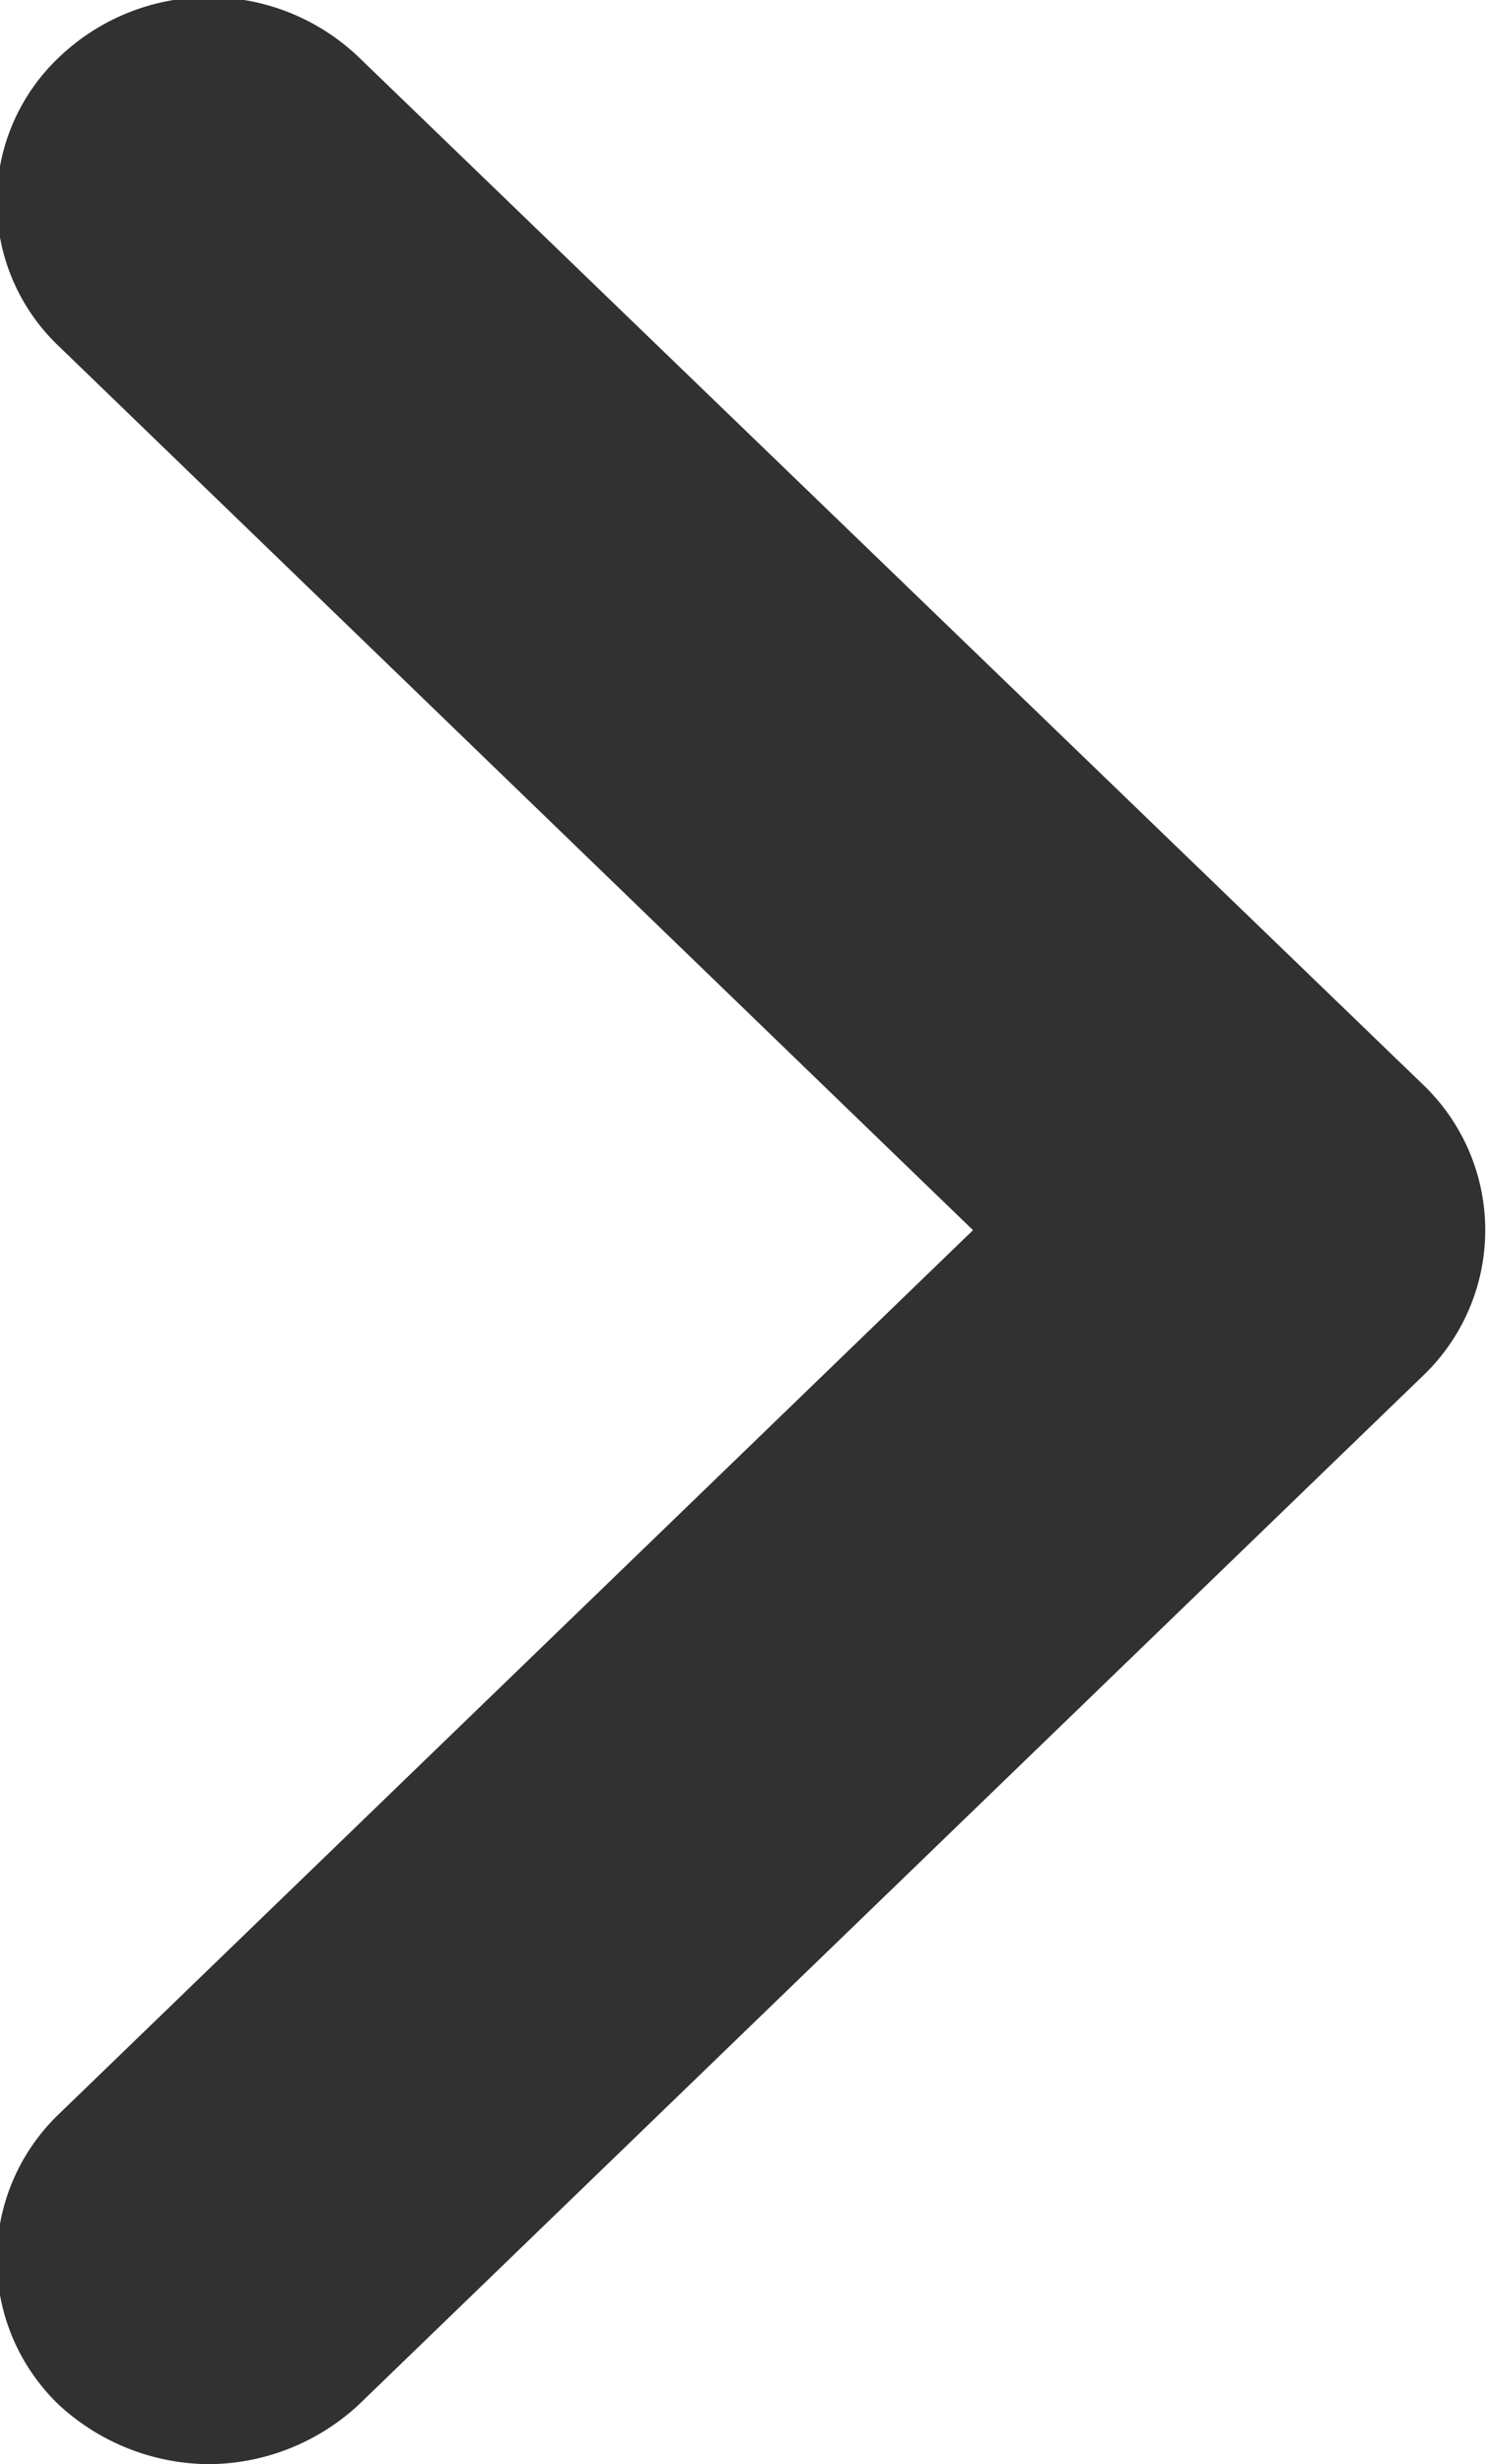 <svg xmlns="http://www.w3.org/2000/svg" width="7.781" height="12.88" viewBox="0 0 7.781 12.88">
  <defs>
    <style>
      .cls-1 {
        fill: #313131;
        fill-rule: evenodd;
      }
    </style>
  </defs>
  <path id="arrow-r_01.svg" class="cls-1" d="M596.218,1816a1.167,1.167,0,0,1-.785-0.31,1.052,1.052,0,0,1,0-1.52l4.78-4.62-4.78-4.62a1.04,1.04,0,0,1,0-1.51,1.134,1.134,0,0,1,1.569,0l5.565,5.37a1.052,1.052,0,0,1,0,1.52L597,1815.69A1.162,1.162,0,0,1,596.218,1816Z" transform="translate(-595.125 -1803.12)"/>
</svg>
